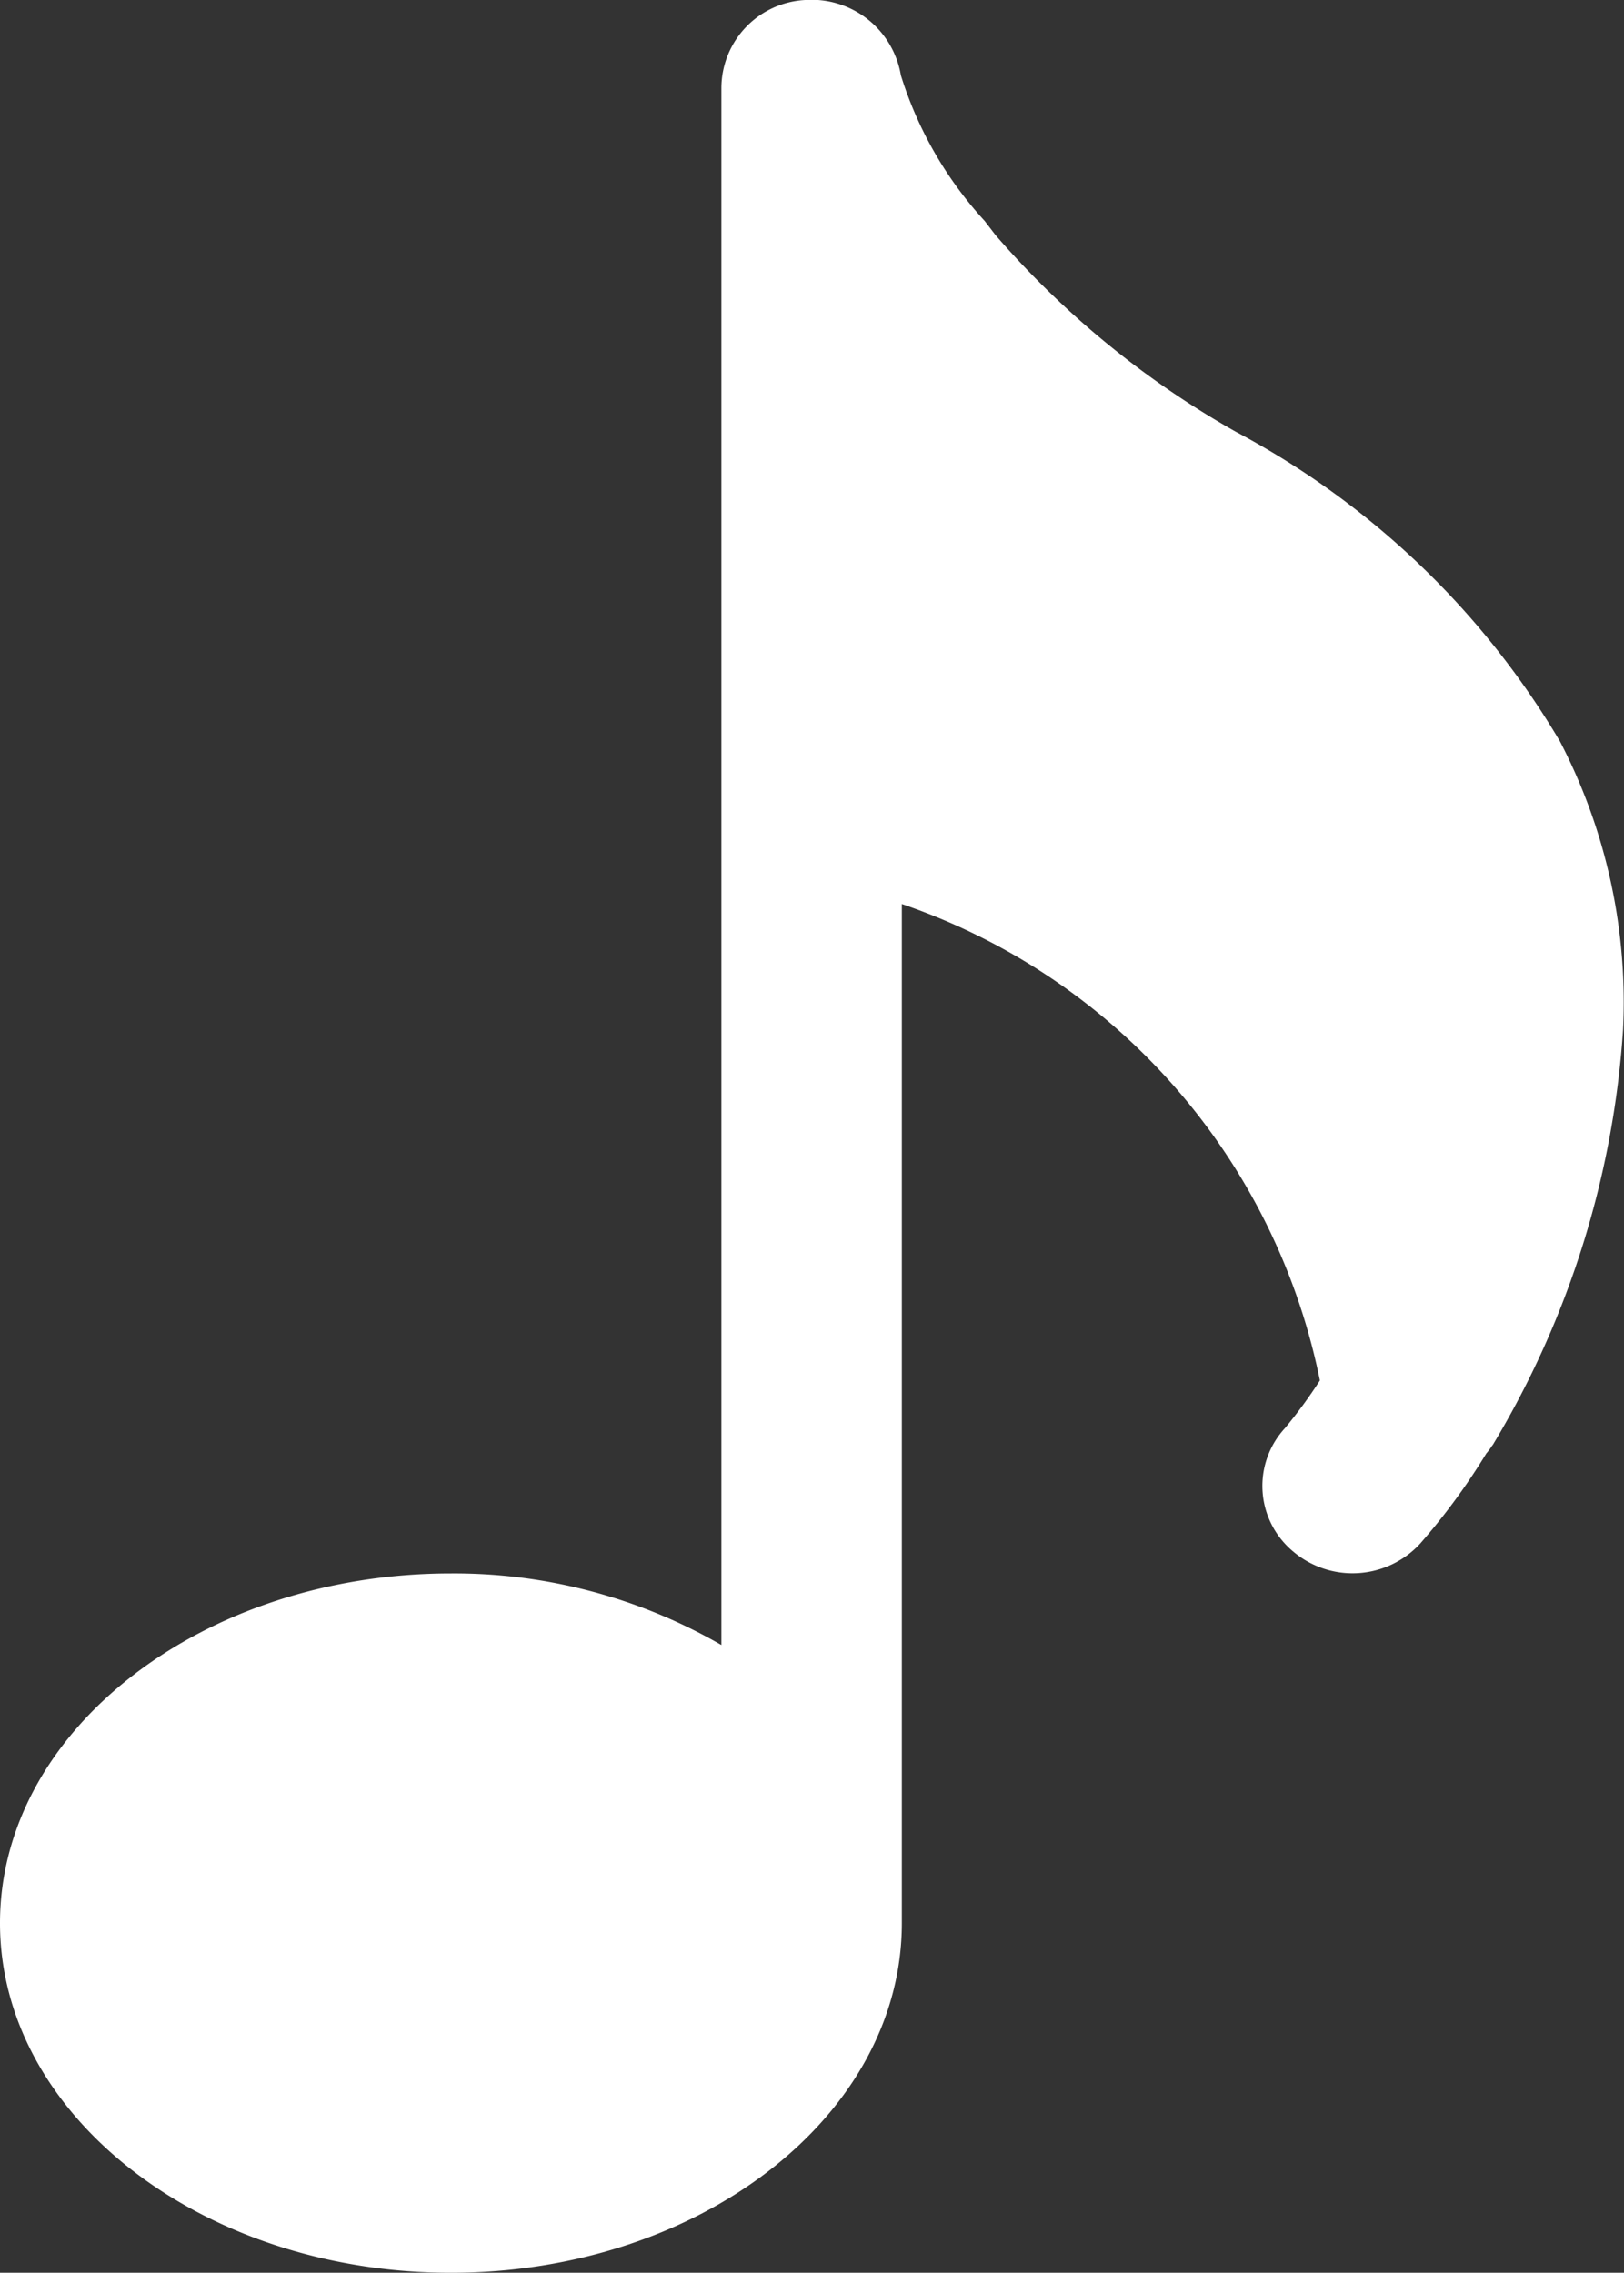 <svg id="Component_3" data-name="Component 3" xmlns="http://www.w3.org/2000/svg" xmlns:xlink="http://www.w3.org/1999/xlink" width="18.584" height="26" viewBox="0 0 18.584 26">
  <rect x="0" y="0" width="18.584" height="26" fill="#333333" stroke="none"/>
  <defs>
    <clipPath id="clip-path">
      <rect id="Rectangle_2936" data-name="Rectangle 2936" width="18.584" height="26" fill="#fff"/>
    </clipPath>
  </defs>
  <g id="Group_6277" data-name="Group 6277" clip-path="url(#clip-path)">
    <path id="Path_10418" data-name="Path 10418" d="M17.079,16.535a10.56,10.56,0,0,0,1.494-4.754,6.464,6.464,0,0,0-.722-3.3,9.485,9.485,0,0,0-3.713-3.544,10.421,10.421,0,0,1-2.745-2.246l-.126-.164A4.39,4.39,0,0,1,10.309.862,1.036,1.036,0,0,0,9.215,0a1.011,1.011,0,0,0-.96,1V18.819A6.115,6.115,0,0,0,5.16,18C2.316,18,0,19.793,0,22s2.316,4,5.16,4,5.16-1.794,5.16-4V10.342a7.284,7.284,0,0,1,4.784,5.45,5.646,5.646,0,0,1-.4.546.975.975,0,0,0,.093,1.41,1.051,1.051,0,0,0,1.455-.09,7.438,7.438,0,0,0,.757-1.032.634.634,0,0,0,.068-.092" transform="translate(0 0)" fill="#fff"/>
  </g>
</svg>
